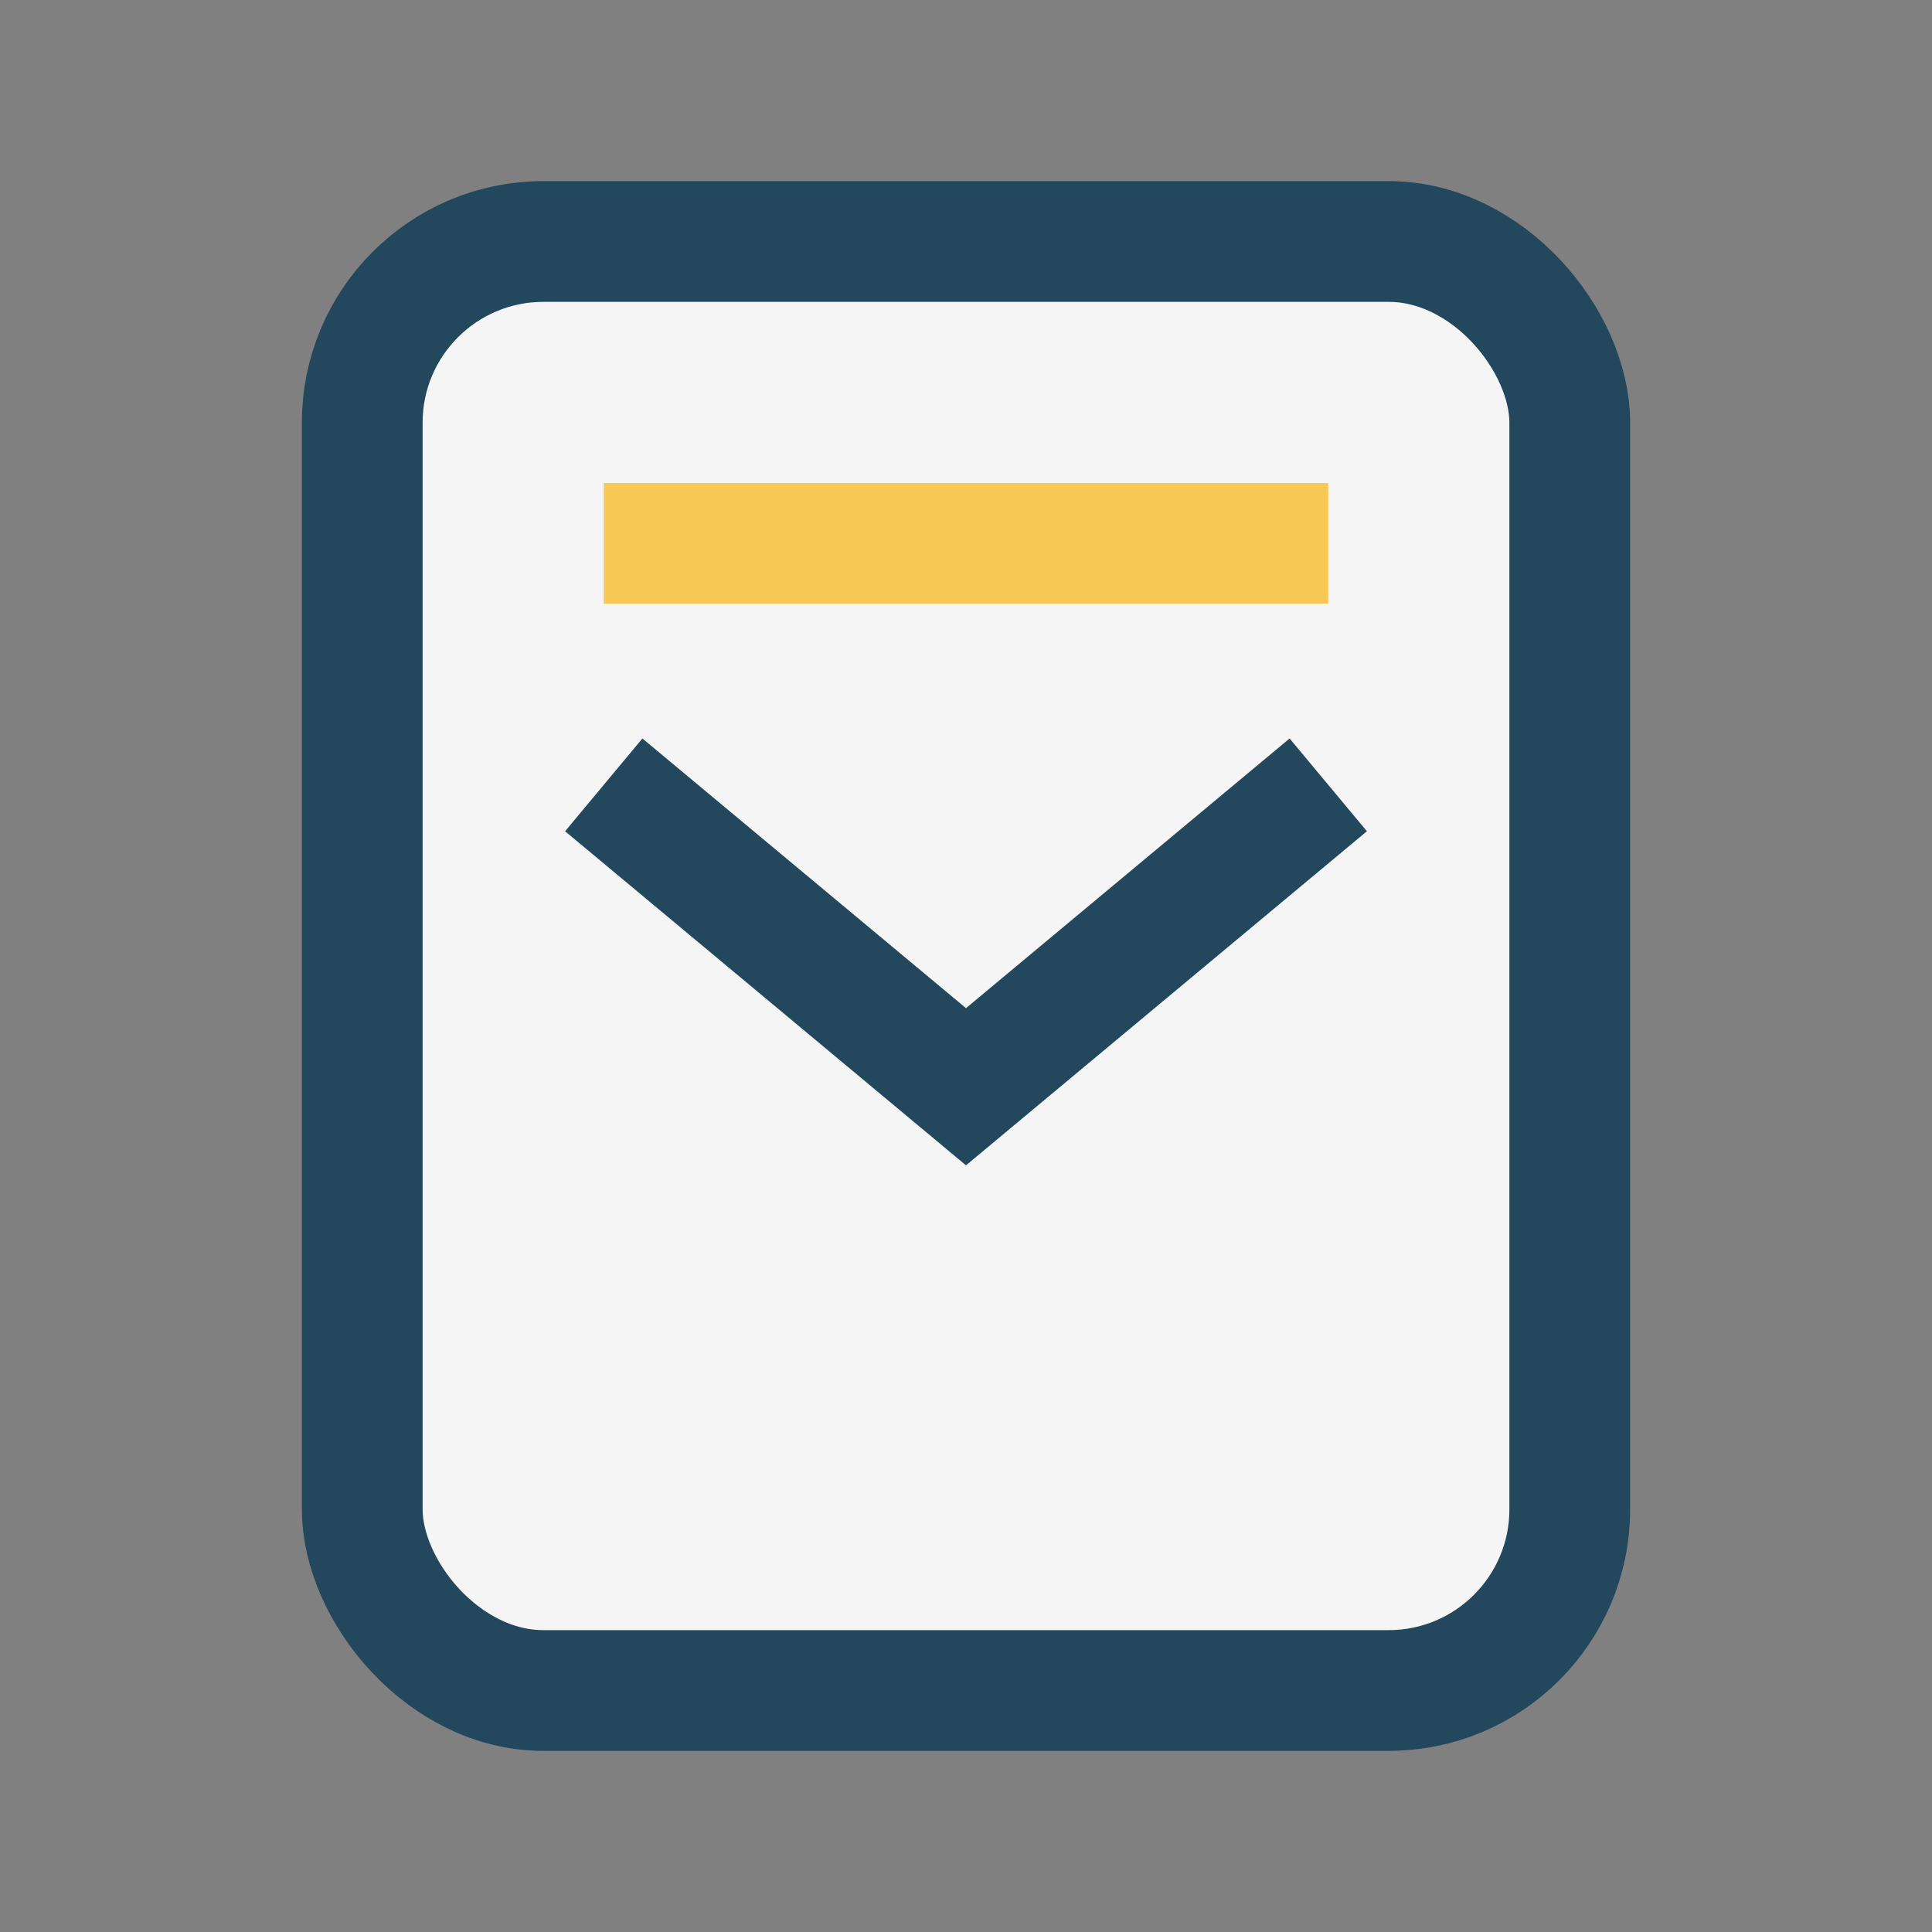 <?xml version="1.0" encoding="UTF-8"?>
<svg xmlns="http://www.w3.org/2000/svg" width="32" height="32" viewBox="0 0 32 32"><rect x="0" y="0" width="32" height="32" fill="#808080" stroke="none"/><rect x="6" y="4" width="20" height="24" rx="3" fill="#F5F5F5" stroke="#23475C" stroke-width="2"/><rect x="10" y="8" width="12" height="2" fill="#F7C954"/><polyline points="10,13 16,18 22,13" fill="none" stroke="#23475C" stroke-width="2"/></svg>